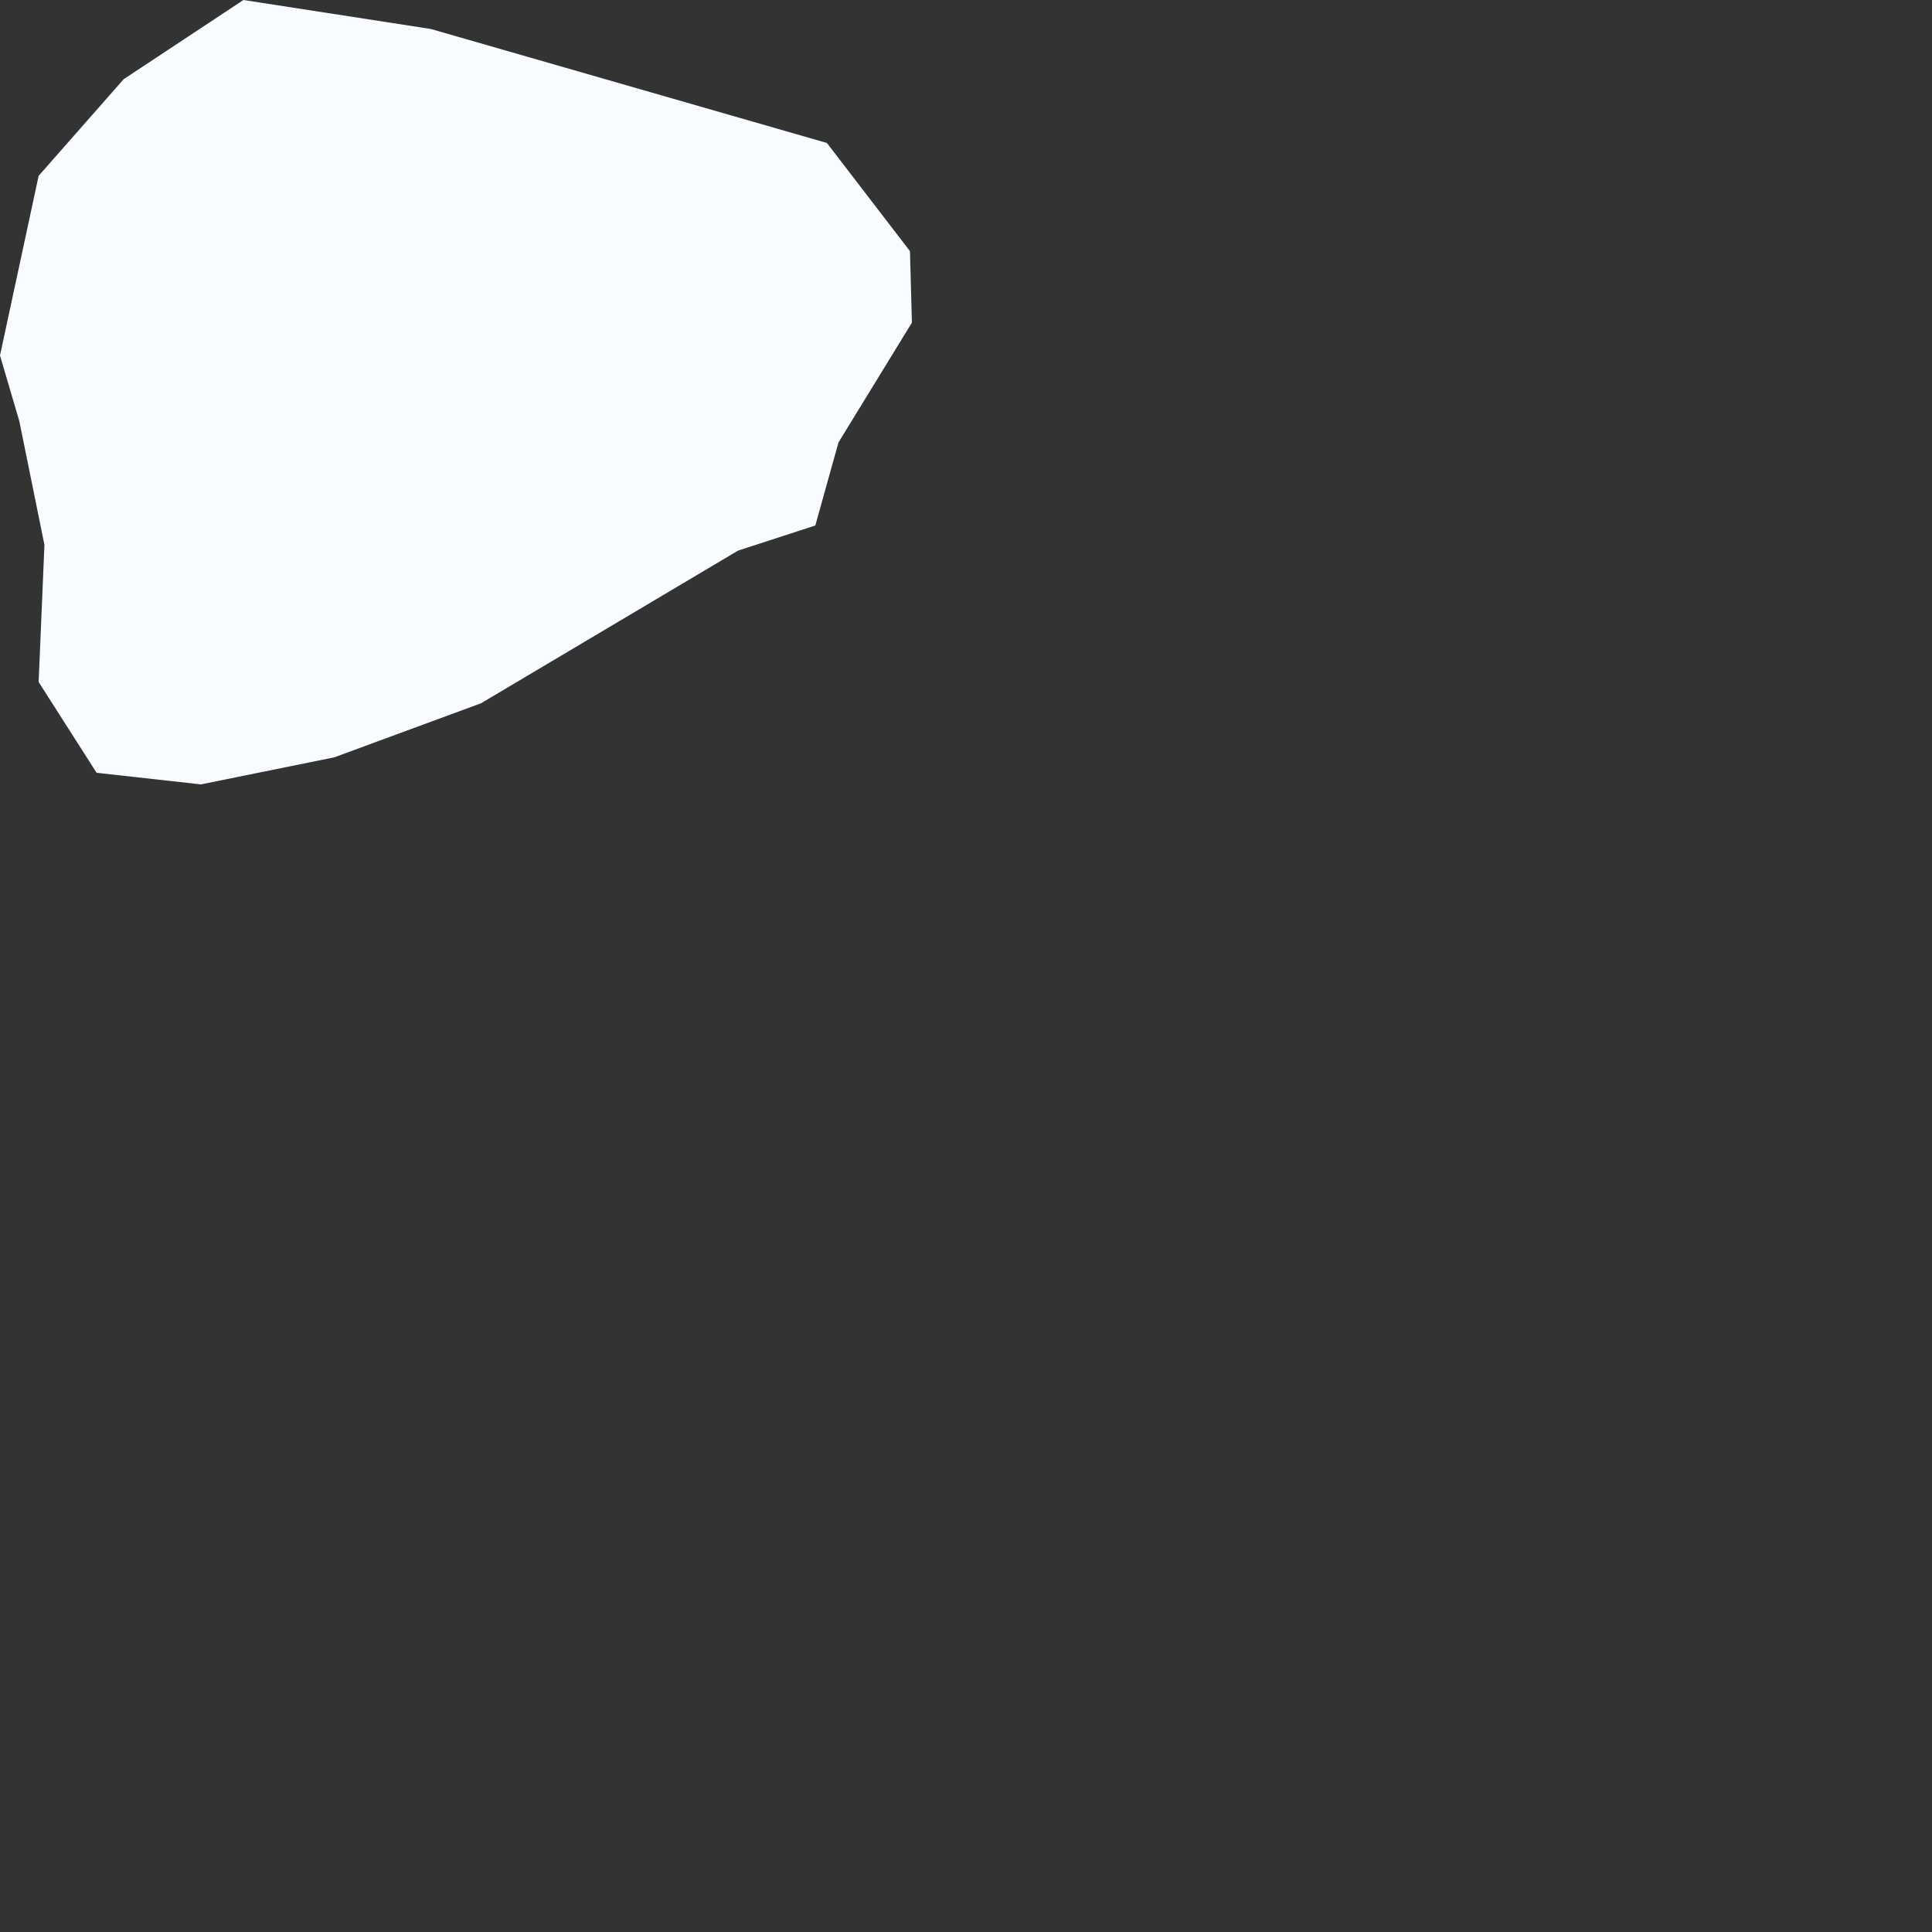 <?xml version="1.0" encoding="utf-8"?>
<svg xmlns="http://www.w3.org/2000/svg" fill="none" height="100%" overflow="visible" preserveAspectRatio="none" style="display: block;" viewBox="0 0 1 1" width="100%">
<rect x="0" y="0" width="1" height="1" fill="#333333" stroke="none"/>
<path d="M0.422 0.272L0.382 0.285L0.249 0.364L0.173 0.392L0.104 0.406L0.05 0.4L0.02 0.353L0.023 0.282L0.01 0.218L0 0.184L0.02 0.091L0.064 0.041L0.126 0L0.223 0.015L0.428 0.074L0.471 0.13L0.472 0.167L0.434 0.229L0.422 0.272Z" fill="#F8FBFF" id="AD"/>
</svg>